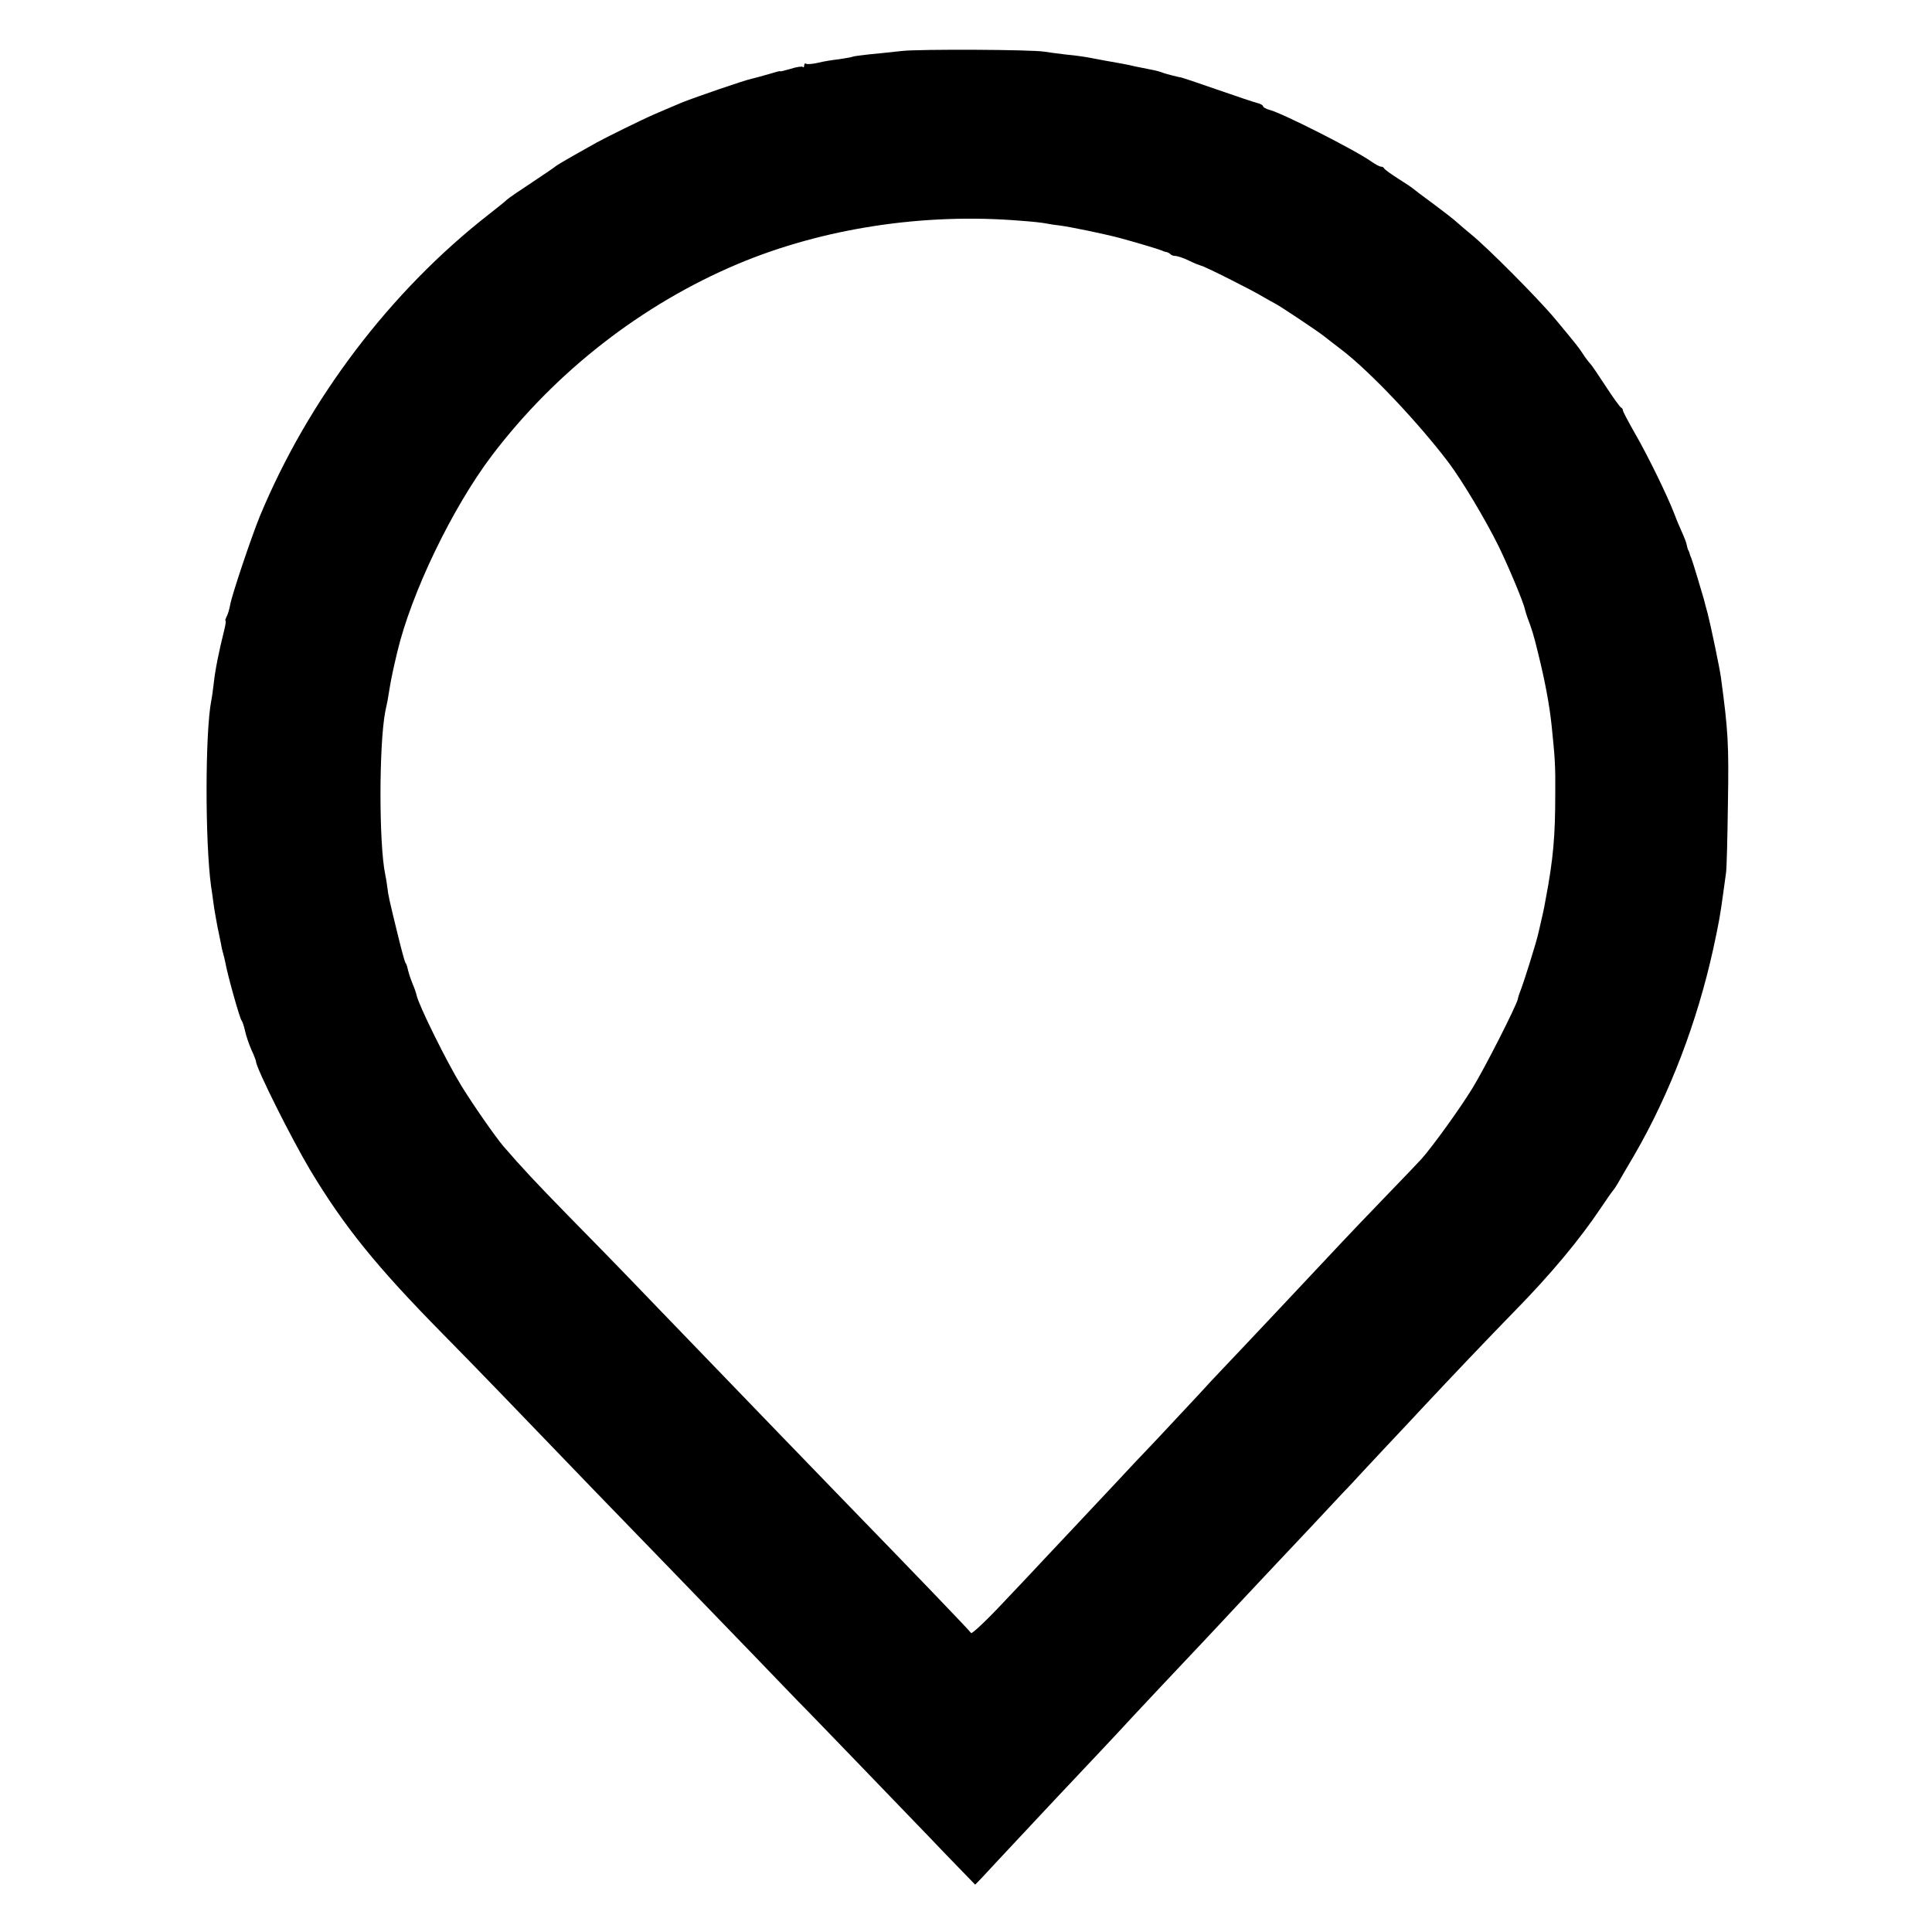 <?xml version="1.0" standalone="no"?>
<!DOCTYPE svg PUBLIC "-//W3C//DTD SVG 20010904//EN"
 "http://www.w3.org/TR/2001/REC-SVG-20010904/DTD/svg10.dtd">
<svg version="1.0" xmlns="http://www.w3.org/2000/svg"
 width="800pt" height="800pt" viewBox="0 0 800 800"
 preserveAspectRatio="xMidYMid meet">
<g transform="translate(0,800) scale(0.1,-0.1)"
fill="#000000" stroke="none">
<path d="M3735 7789 c-38 -4 -99 -11 -135 -14 -36 -4 -67 -8 -70 -10 -4 -2
-28 -6 -54 -10 -26 -3 -66 -9 -89 -15 -22 -5 -45 -7 -49 -4 -4 3 -8 0 -8 -7 0
-7 -3 -10 -6 -6 -3 3 -26 0 -50 -8 -24 -7 -44 -12 -44 -10 0 2 -21 -4 -47 -12
-27 -8 -58 -16 -70 -19 -27 -5 -233 -76 -288 -98 -41 -17 -54 -23 -115 -49
-45 -19 -205 -98 -239 -117 -15 -8 -58 -33 -96 -54 -39 -22 -72 -42 -75 -45
-3 -3 -45 -32 -95 -65 -49 -32 -97 -65 -105 -72 -8 -8 -42 -35 -75 -61 -408
-318 -749 -767 -950 -1253 -35 -86 -116 -327 -122 -365 -3 -16 -9 -38 -14 -47
-5 -10 -8 -18 -5 -18 2 0 0 -17 -5 -37 -23 -92 -38 -167 -44 -223 -3 -25 -7
-56 -10 -70 -26 -133 -26 -588 -1 -770 2 -14 7 -45 10 -70 3 -25 11 -67 16
-95 6 -27 12 -60 15 -73 2 -13 6 -31 9 -40 3 -9 7 -28 10 -42 8 -46 58 -225
66 -235 4 -5 11 -26 15 -45 4 -19 16 -54 26 -77 11 -23 19 -45 19 -48 0 -27
148 -322 225 -451 141 -234 274 -399 551 -680 138 -140 295 -303 627 -648 43
-44 183 -189 310 -320 128 -132 284 -294 347 -359 63 -66 147 -152 185 -192
39 -39 163 -168 277 -286 113 -118 263 -272 331 -344 l125 -129 29 30 c55 60
259 277 298 319 121 128 296 314 319 340 24 26 177 189 301 320 22 23 87 93
145 155 149 159 171 182 302 321 64 68 133 143 155 165 21 23 88 95 149 160
62 66 129 137 149 159 126 135 290 307 383 402 154 157 273 300 362 433 24 36
46 67 49 70 3 3 12 16 20 30 8 14 39 68 70 120 146 253 258 547 325 850 24
112 28 133 42 235 4 28 9 64 11 80 3 17 6 147 8 290 4 245 1 297 -29 520 -5
38 -43 219 -55 265 -5 19 -13 46 -16 60 -10 35 -45 152 -52 170 -4 8 -7 18 -8
23 -2 4 -3 8 -5 10 -1 1 -3 9 -5 18 -1 9 -10 32 -18 50 -9 19 -25 57 -35 84
-30 77 -110 241 -164 334 -26 46 -48 87 -48 92 0 4 -3 9 -7 11 -5 2 -33 41
-63 87 -30 46 -59 89 -65 95 -6 6 -20 24 -30 40 -21 31 -22 33 -116 146 -71
85 -282 297 -348 350 -23 19 -50 42 -60 51 -9 9 -52 42 -96 75 -44 32 -82 61
-85 64 -3 3 -30 21 -60 40 -30 19 -56 38 -58 42 -2 5 -8 8 -14 8 -5 0 -22 9
-38 20 -65 47 -371 202 -423 215 -15 4 -27 11 -27 15 0 4 -10 10 -22 13 -13 3
-88 28 -168 56 -80 28 -146 50 -148 50 -10 1 -60 14 -72 18 -19 7 -28 10 -65
17 -16 3 -41 8 -55 11 -32 8 -62 13 -130 25 -30 6 -64 12 -75 14 -11 2 -47 7
-80 10 -33 4 -73 9 -90 12 -54 9 -518 11 -590 3z m490 -703 c44 -3 91 -8 105
-11 14 -3 41 -7 60 -9 45 -6 180 -34 245 -51 70 -19 157 -45 175 -52 8 -4 18
-7 22 -7 3 -1 10 -4 14 -8 4 -5 14 -8 23 -8 9 -1 34 -9 56 -20 22 -11 44 -19
48 -20 10 0 211 -101 257 -129 19 -11 42 -24 50 -28 17 -8 175 -113 205 -137
11 -9 45 -35 75 -58 116 -90 313 -298 438 -463 55 -73 153 -236 209 -350 38
-78 102 -230 107 -257 2 -7 6 -22 10 -33 19 -50 27 -75 45 -150 29 -117 47
-214 56 -300 14 -135 16 -168 15 -280 0 -176 -8 -272 -40 -440 -9 -51 -11 -56
-29 -135 -9 -42 -64 -217 -78 -250 -3 -8 -7 -20 -8 -27 -7 -30 -138 -288 -188
-369 -52 -85 -164 -240 -211 -293 -12 -13 -80 -85 -153 -160 -72 -75 -150
-156 -173 -181 -101 -108 -432 -460 -500 -531 -25 -26 -67 -71 -94 -101 -27
-29 -104 -111 -171 -183 -68 -71 -142 -150 -165 -175 -63 -67 -270 -288 -310
-330 -19 -21 -93 -99 -164 -174 -71 -76 -132 -133 -135 -128 -5 9 -233 246
-506 527 -55 57 -188 194 -295 305 -265 275 -296 307 -520 539 -107 112 -265
274 -350 360 -130 133 -189 196 -265 284 -34 40 -126 172 -174 250 -61 99
-178 336 -186 376 -2 9 -9 30 -16 46 -12 30 -16 43 -22 68 -1 6 -5 17 -9 22
-3 6 -17 57 -31 115 -36 147 -39 161 -43 195 -2 17 -6 41 -9 55 -26 124 -26
534 0 672 3 13 7 34 10 48 2 14 7 41 10 60 5 30 14 73 30 140 58 244 227 596
392 814 264 348 622 626 1018 793 352 148 770 212 1170 179z"/>
</g>
</svg>
